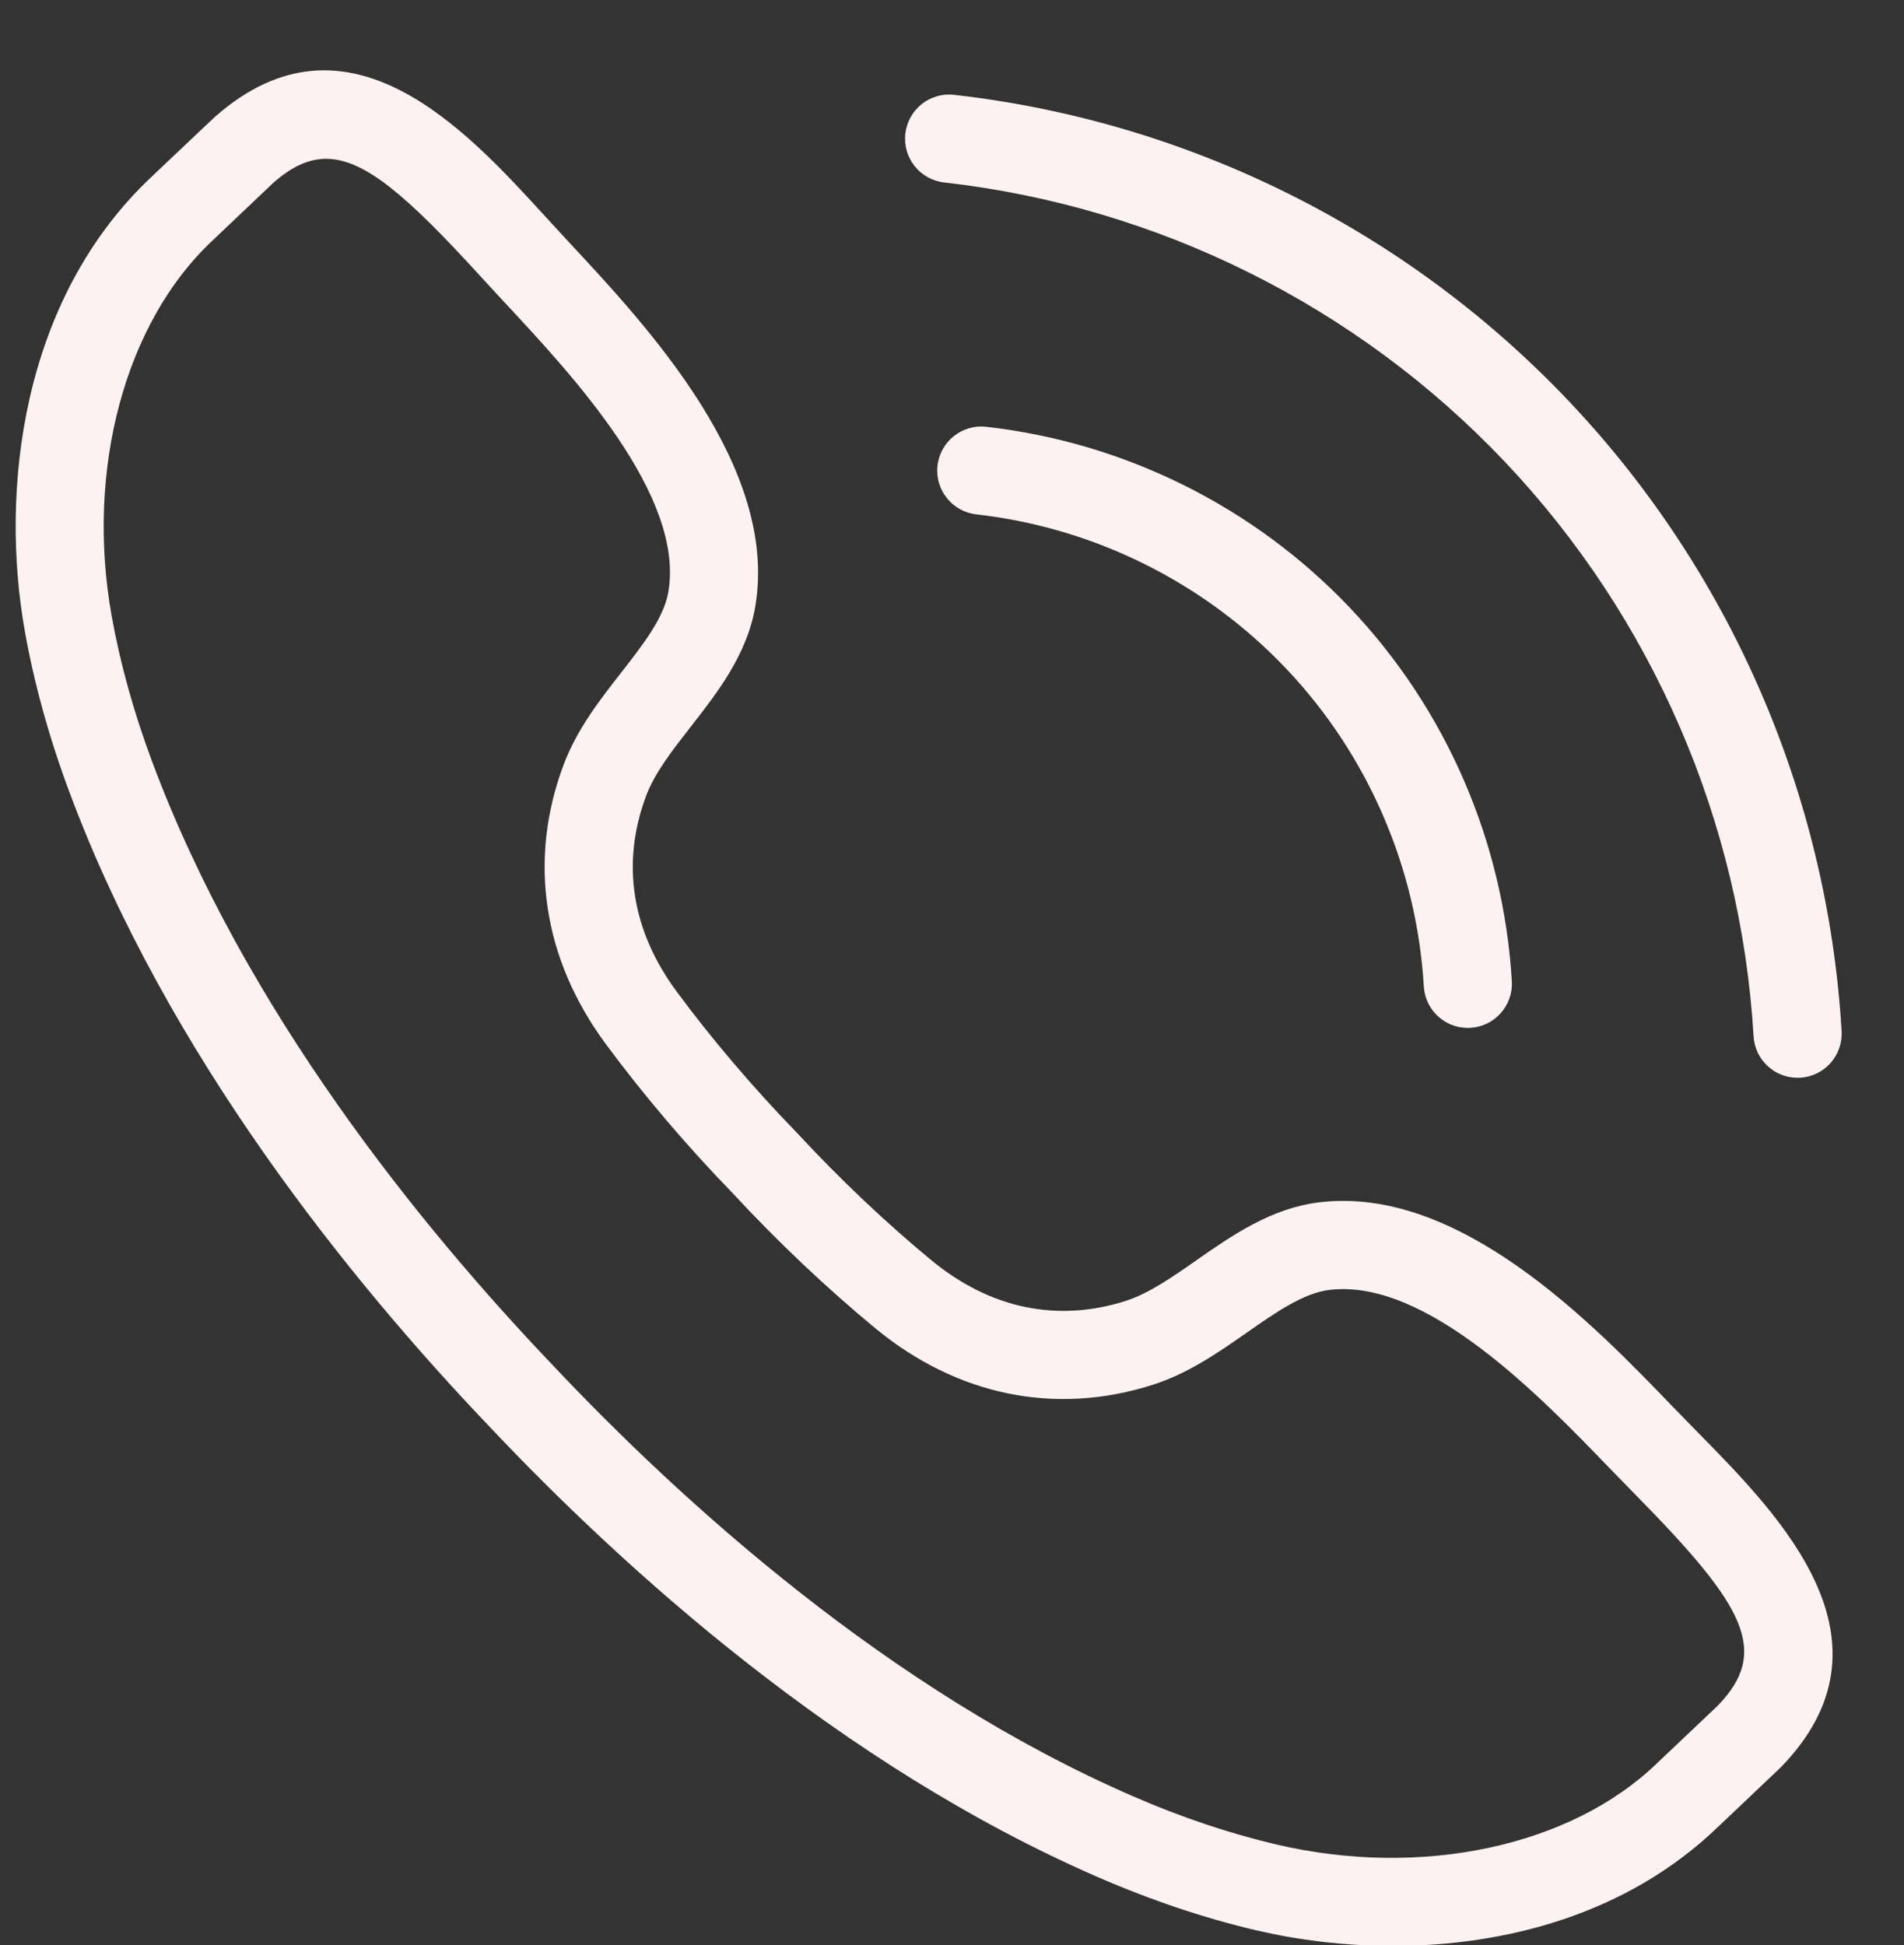 <?xml version="1.0" encoding="UTF-8" standalone="no"?><svg xmlns="http://www.w3.org/2000/svg" xmlns:xlink="http://www.w3.org/1999/xlink" fill="#000000" height="197.3" preserveAspectRatio="xMidYMid meet" version="1" viewBox="158.4 139.6 193.1 197.3" width="193.1" zoomAndPan="magnify"><rect x="158.4" y="139.6" width="193.1" height="197.3" fill="#333333" stroke="none"/><g fill="#fdf2f1" id="change1_1"><path d="M 335.766 315.766 L 335.809 315.766 Z M 191.477 155.707 C 189.672 155.707 187.965 156.523 186.121 158.141 C 185.91 158.34 183.293 160.824 181.551 162.477 L 179.965 163.984 C 171.094 172.277 167.07 187.215 169.719 202.047 C 170.574 206.844 171.953 211.809 173.816 216.812 C 183.215 242.059 201.066 264.016 214.387 277.988 C 227.645 292.059 248.617 311.059 273.32 321.793 C 278.215 323.922 283.105 325.562 287.848 326.676 C 302.523 330.113 317.652 326.895 326.406 318.48 L 328.379 316.609 C 330.047 315.027 332.25 312.941 332.602 312.605 C 338.004 307.051 335.273 302.402 324.371 291.309 L 321.633 288.5 C 314.695 281.305 303.078 269.258 293.262 270.426 C 290.609 270.738 287.824 272.68 284.875 274.742 C 281.934 276.797 278.891 278.922 275.227 280.078 C 265.414 283.188 255.457 281.148 247.188 274.332 C 242.262 270.27 237.242 265.52 232.68 260.59 C 228.082 255.855 223.605 250.594 219.809 245.449 C 213.445 236.828 211.941 226.773 215.57 217.141 C 216.926 213.547 219.211 210.621 221.422 207.789 C 223.633 204.953 225.723 202.277 226.18 199.648 C 227.863 189.898 216.461 177.66 209.645 170.352 L 206.98 167.461 C 199.777 159.578 195.398 155.707 191.477 155.707 Z M 299.676 336.965 C 294.758 336.965 290.027 336.367 285.809 335.383 C 280.543 334.148 275.145 332.332 269.758 329.992 C 243.664 318.652 221.715 298.801 207.898 284.141 C 194.016 269.578 175.363 246.602 165.438 219.934 C 163.387 214.43 161.863 208.938 160.918 203.613 C 158.395 189.504 160.473 169.961 173.859 157.449 L 175.395 155.992 C 177.262 154.223 180.102 151.527 180.219 151.43 C 193.648 139.633 205.645 152.746 213.586 161.43 L 216.188 164.258 C 224.133 172.781 237.43 187.047 234.988 201.172 C 234.152 206.012 231.133 209.879 228.469 213.293 C 226.59 215.699 224.812 217.973 223.941 220.289 C 221.379 227.09 222.438 233.953 227.004 240.141 C 230.566 244.965 234.773 249.91 239.172 254.441 C 243.535 259.156 248.25 263.621 252.875 267.434 C 258.809 272.32 265.598 273.746 272.527 271.559 C 274.891 270.809 277.258 269.156 279.762 267.406 C 283.309 264.93 287.332 262.121 292.211 261.543 C 306.434 259.828 319.984 273.902 328.07 282.297 L 330.746 285.039 C 338.996 293.43 351.453 306.109 338.961 318.895 L 338.961 318.891 C 338.777 319.07 336.352 321.379 334.523 323.105 L 332.605 324.922 C 323.387 333.785 311.039 336.965 299.676 336.965" fill="inherit"/><path d="M 307.258 243.855 C 304.91 243.855 302.941 242.023 302.801 239.648 C 302.086 227.613 297.133 216.168 288.852 207.43 C 280.562 198.688 269.398 193.125 257.418 191.77 C 254.965 191.492 253.199 189.277 253.48 186.824 C 253.758 184.371 255.98 182.609 258.422 182.887 C 272.492 184.48 285.605 191.012 295.336 201.277 C 305.07 211.543 310.891 224.984 311.727 239.121 C 311.871 241.586 309.992 243.703 307.527 243.848 C 307.438 243.855 307.348 243.855 307.258 243.855" fill="inherit"/><path d="M 340.703 248.914 C 338.355 248.914 336.387 247.082 336.246 244.707 C 334.953 222.934 325.992 202.234 311.008 186.426 C 296.023 170.613 275.832 160.555 254.156 158.105 C 251.703 157.828 249.938 155.613 250.219 153.16 C 250.492 150.707 252.711 148.934 255.16 149.219 C 278.93 151.906 301.066 162.934 317.496 180.273 C 333.93 197.609 343.758 220.305 345.172 244.18 C 345.316 246.645 343.438 248.762 340.973 248.906 C 340.883 248.91 340.793 248.914 340.703 248.914" fill="inherit"/></g></svg>